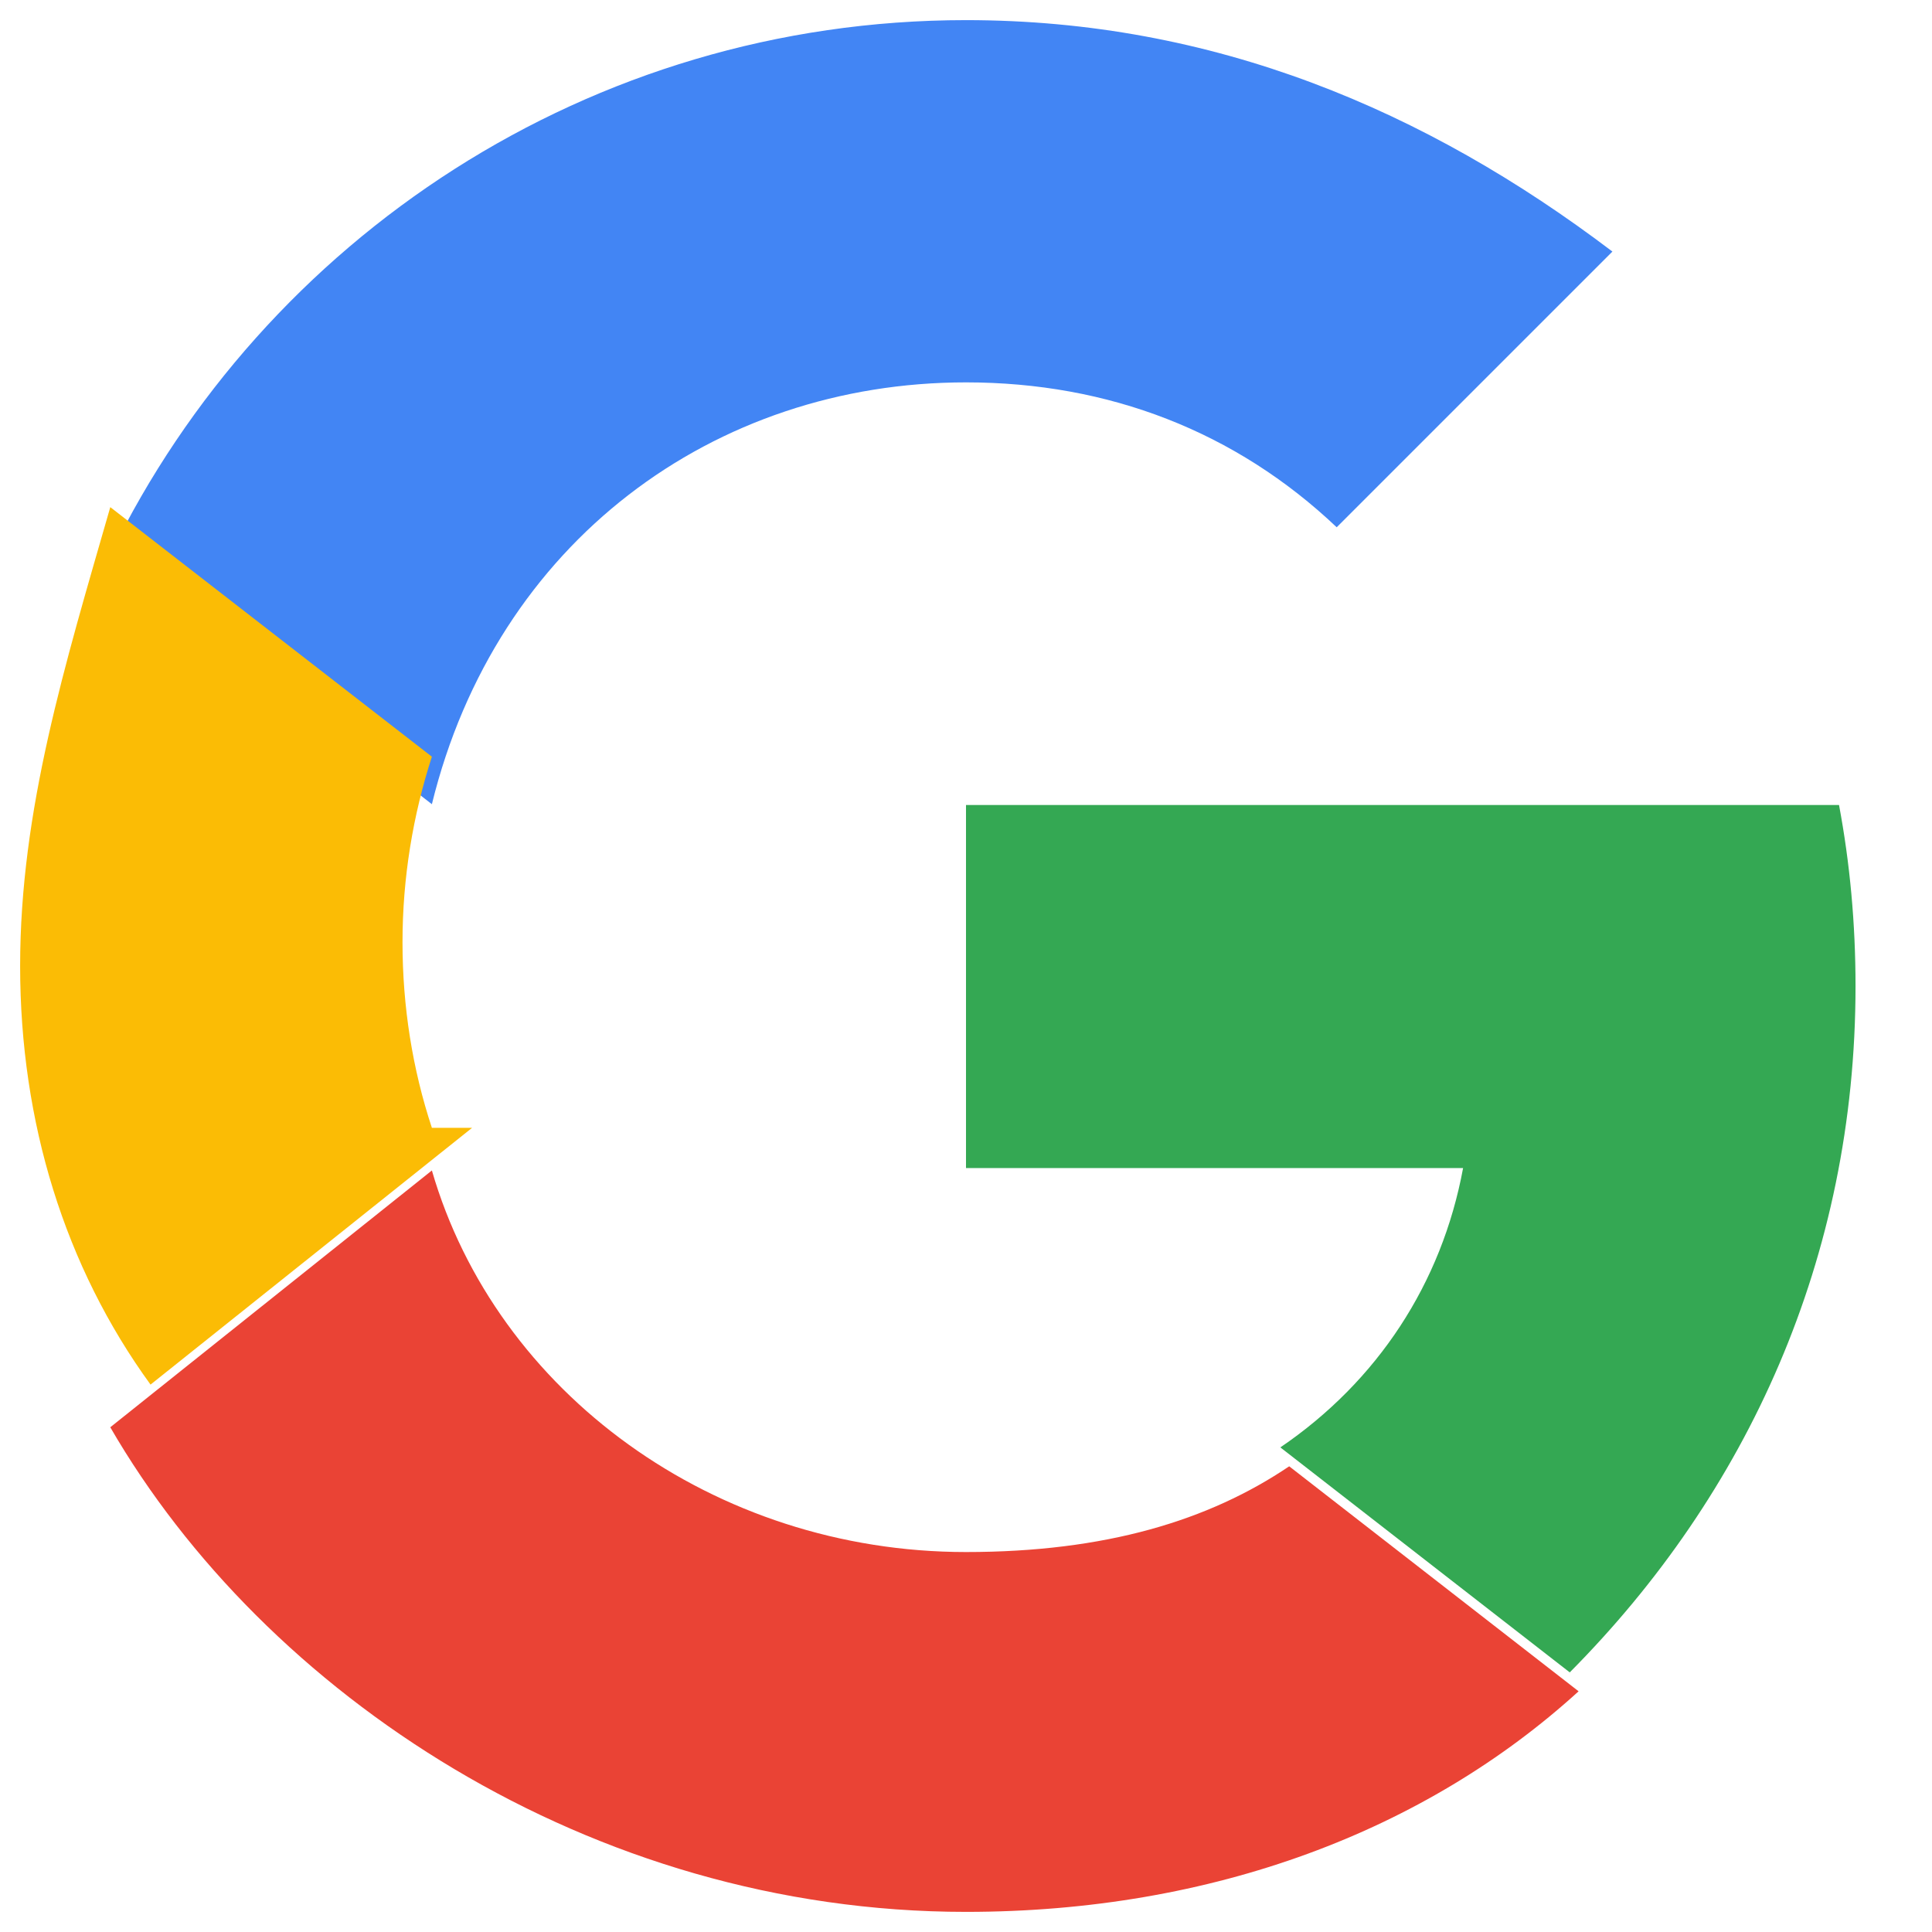<svg xmlns="http://www.w3.org/2000/svg" viewBox="0 0 48 48">
  <path fill="#4285F4" d="M24 9.5c3.54 0 6.7 1.22 9.21 3.6l6.85-6.85C35.42 2.73 30.14.5 24 .5 14.64.5 6.56 5.94 2.74 13.78l7.99 6.2C12.33 13.46 17.74 9.5 24 9.5z"></path>
  <path fill="#34A853" d="M46.1 24.5c0-1.56-.14-3.06-.41-4.5H24v9.02h12.35c-.53 2.87-2.13 5.3-4.54 6.94l7.19 5.59C43.41 37.11 46.1 31.25 46.1 24.5z"></path>
  <path fill="#FBBC05" d="M10.73 28.02c-.48-1.45-.73-3.01-.73-4.61s.26-3.16.73-4.61l-7.99-6.2C1.61 16.53.5 20.12.5 24c0 3.88 1.11 7.47 3.24 10.4l7.99-6.38z"></path>
  <path fill="#EA4335" d="M24 47.5c6.14 0 11.42-2.02 15.22-5.48l-7.19-5.59c-2 1.35-4.57 2.13-8.03 2.13-6.26 0-11.67-3.96-13.27-9.48l-7.99 6.38C6.56 42.06 14.64 47.5 24 47.5z"></path>
</svg>
